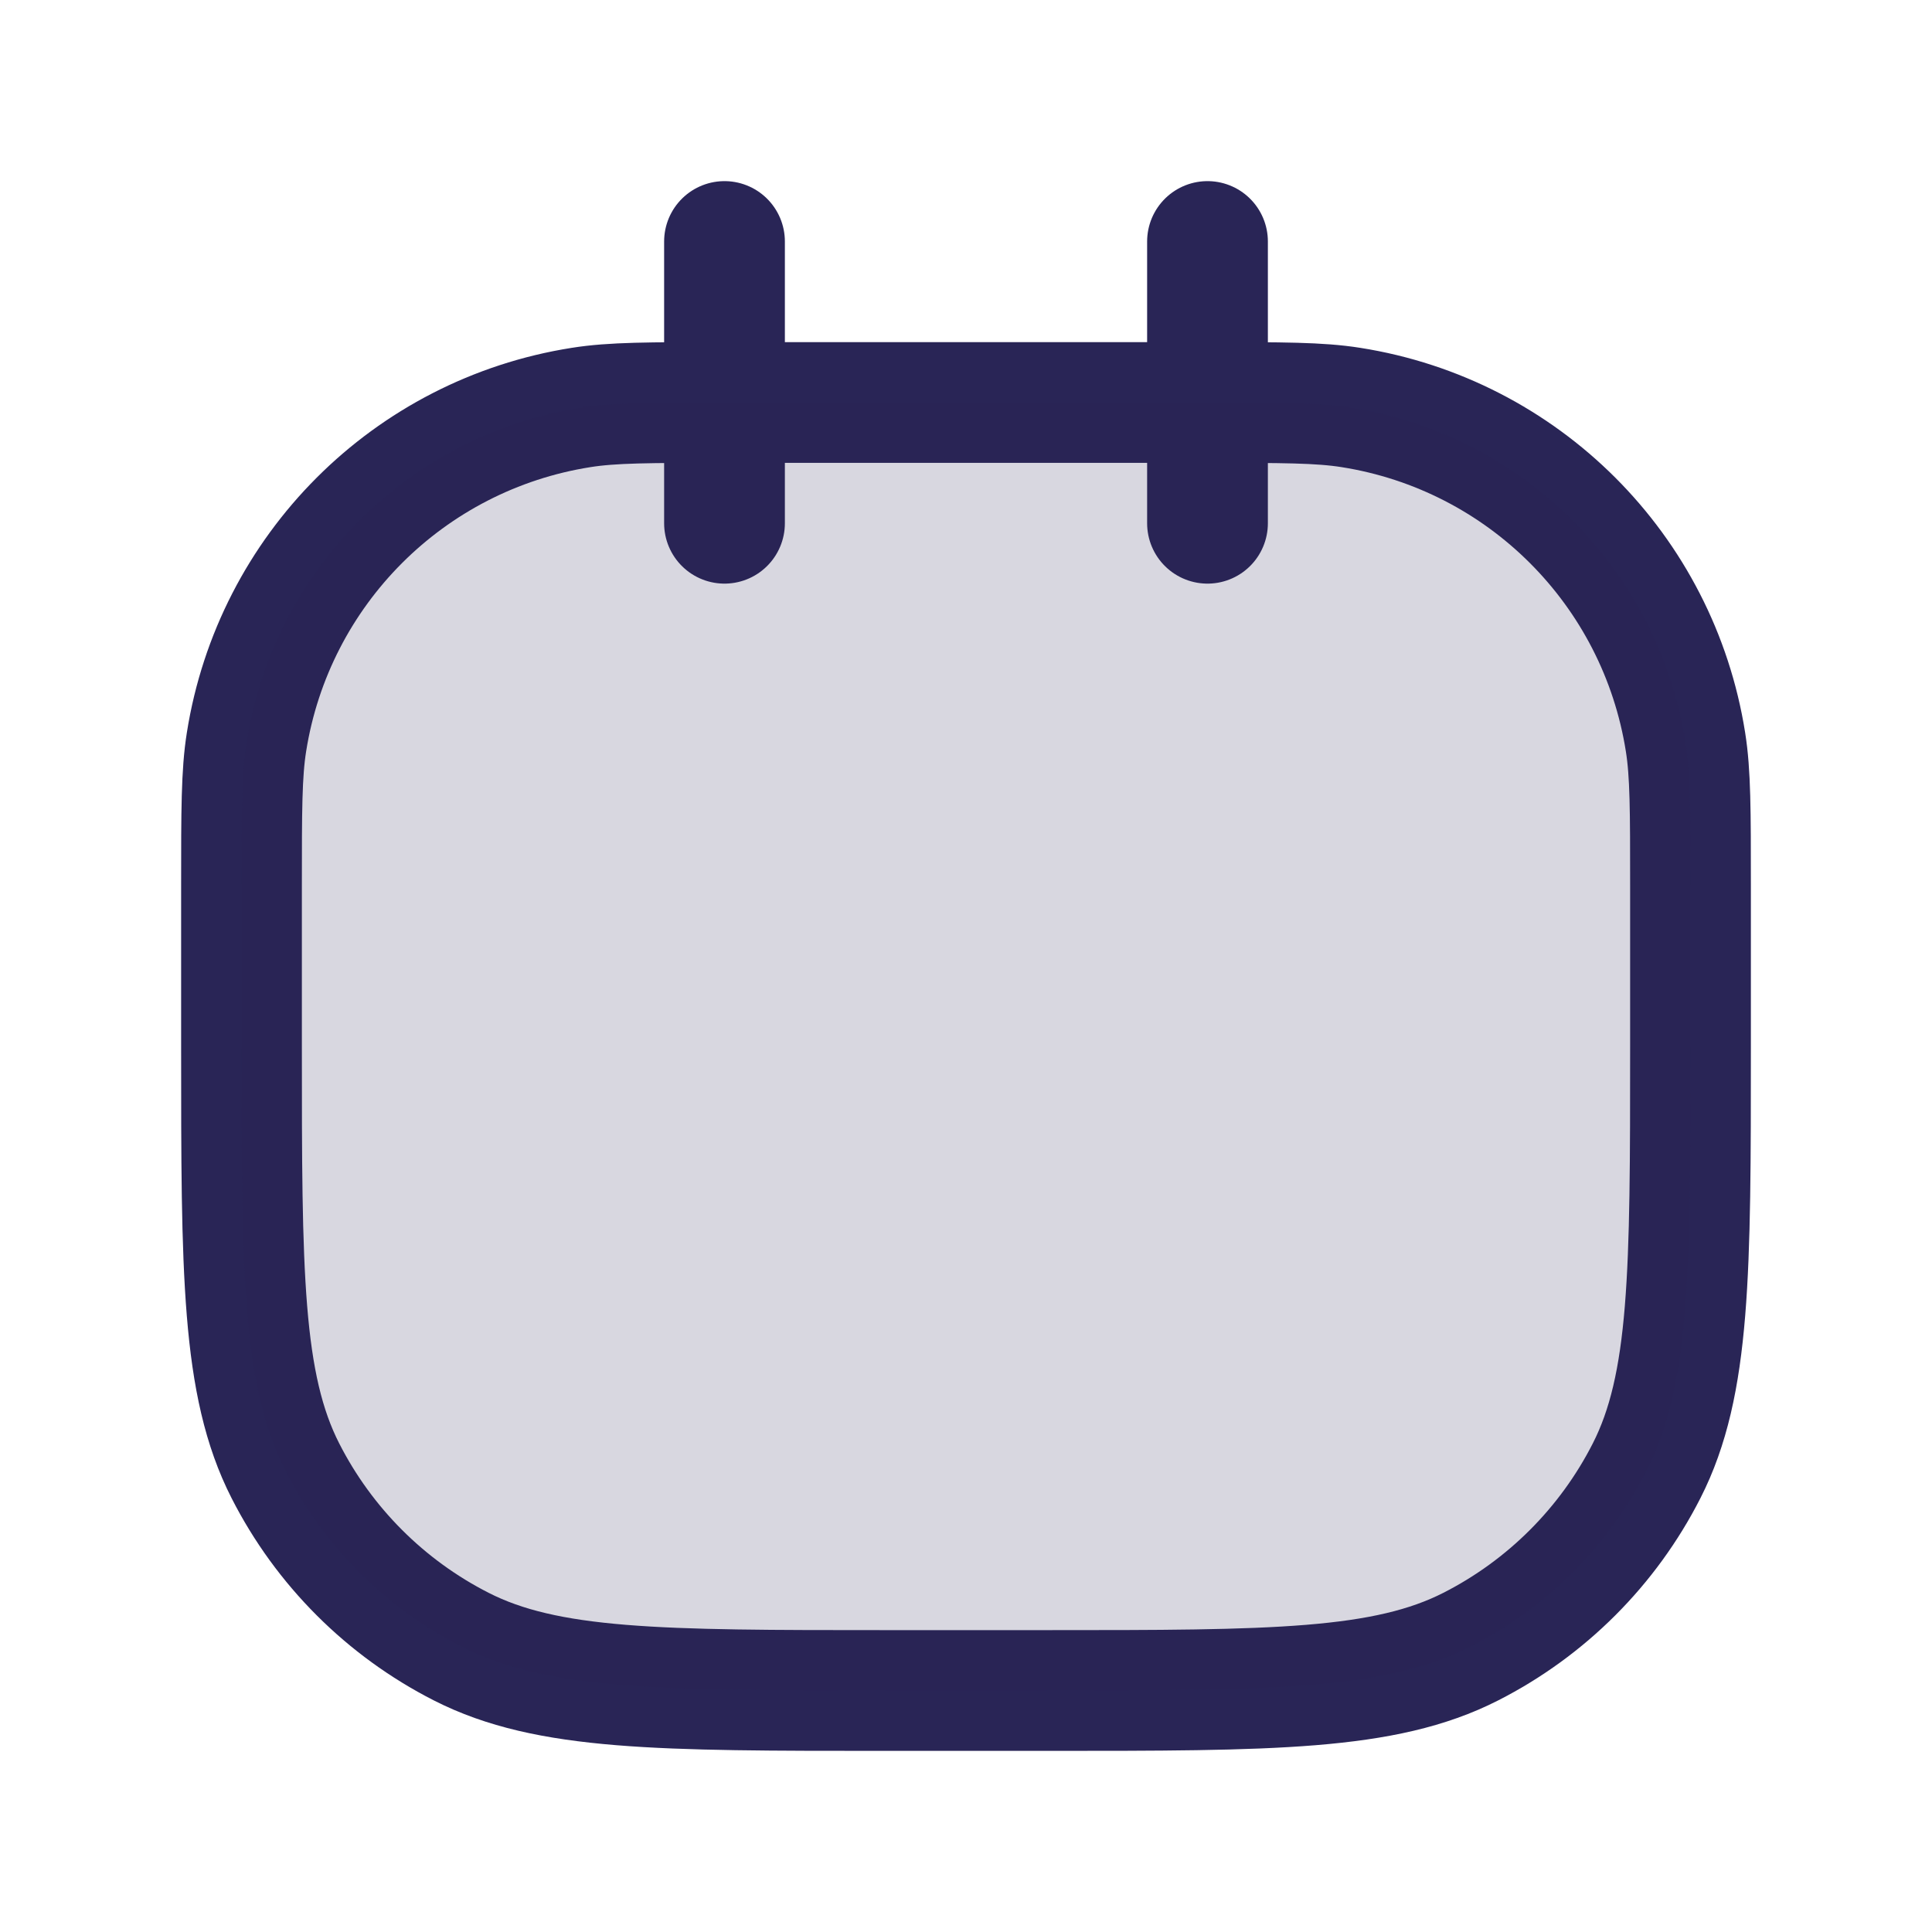 <svg width="24" height="24" viewBox="0 0 24 24" fill="none" xmlns="http://www.w3.org/2000/svg">
<path d="M9 5V5C8.071 5 7.606 5 7.218 5.062C5.078 5.4 3.4 7.078 3.062 9.218C3 9.606 3 10.071 3 11V13C3 15.8 3 17.2 3.545 18.27C4.024 19.211 4.789 19.976 5.73 20.455C6.8 21 8.2 21 11 21H13C15.8 21 17.2 21 18.27 20.455C19.211 19.976 19.976 19.211 20.455 18.27C21 17.2 21 15.8 21 13V11C21 10.071 21 9.606 20.938 9.218C20.6 7.078 18.922 5.4 16.782 5.062C16.393 5 15.929 5 15 5V5M9 5V6.5M9 5V3M9 5H15M15 5V3M15 5V6.5" stroke="#292556" stroke-width="1.5" stroke-linecap="round" stroke-linejoin="round"/>
<path d="M21 13V11C21 10.071 21 9.606 20.938 9.218C20.6 7.078 18.922 5.4 16.782 5.062C16.393 5 15.929 5 15 5H9C8.071 5 7.606 5 7.218 5.062C5.078 5.4 3.4 7.078 3.062 9.218C3 9.606 3 10.071 3 11V13C3 15.8 3 17.2 3.545 18.27C4.024 19.211 4.789 19.976 5.73 20.455C6.8 21 8.2 21 11 21H13C15.8 21 17.2 21 18.27 20.455C19.211 19.976 19.976 19.211 20.455 18.27C21 17.2 21 15.8 21 13Z" fill="#292556" fill-opacity="0.18"/>
</svg>
